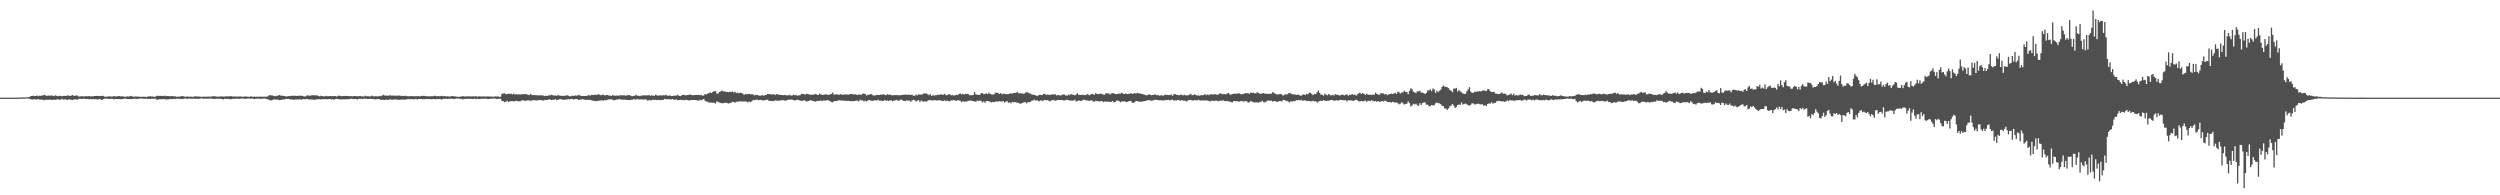 <svg xmlns="http://www.w3.org/2000/svg" width="1920" height="150"><path fill="#4f4f4f" d="M0 75h1v1H0zM1 75h1v1H1zM2 75h1v1H2zM3 75h1v1H3zM4 75h1v1H4zM5 75h1v1H5zM6 75h1v1H6zM7 75h1v1H7zM8 75h1v1H8zM9 75h1v1H9zM10 74.998h1v1H10zM11 74.998h1v1H11zM12 74.973h1v1H12zM13 74.95h1v1H13zM14 74.879h1v1H14zM15 74.918h1v1H15zM16 74.76h1v1H16zM17 74.854h1v1H17zM18 74.824h1v1H18zM19 74.851h1v1H19zM20 74.645h1v1H20zM21 74.7h1v1H21zM22 74.467h1v1.373H22zM23 73.895h1v2.298H23zM24 73.656h1v2.717H24zM25 73.508h1v2.893H25zM26 73.796h1v2.406H26zM27 73.721h1v2.705H27zM28 73.35h1v2.918H28zM29 73.874h1v2.273H29zM30 73.444h1v3.046H30zM31 73.638h1v2.877H31zM32 73.272h1v3.214H32zM33 73.119h1v3.756H33zM34 72.812h1v4.186H34zM35 73.689h1v2.772H35zM36 73.51h1v3.188H36zM37 73.35h1v3.23H37zM38 73.469h1v3.019H38zM39 73.327h1v3.351H39zM40 73.505h1v3.33H40zM41 73.844h1v2.58H41zM42 73.196h1v3.49H42zM43 73.574h1v2.79H43zM44 73.878h1v2.403H44zM45 73.565h1v2.955H45zM46 73.652h1v2.93H46zM47 73.949h1v1.996H47zM48 73.62h1v2.795H48zM49 73.638h1v2.763H49zM50 73.723h1v2.444H50zM51 73.391h1v3.481H51zM52 73.295h1v3.161H52zM53 73.604h1v2.66H53zM54 73.611h1v2.994H54zM55 72.933h1v3.983H55zM56 73.428h1v3.072H56zM57 73.608h1v2.641H57zM58 73.267h1v3.106H58zM59 73.448h1v3.163H59zM60 74.105h1v1.836H60zM61 74.153h1v1.671H61zM62 73.766h1v2.255H62zM63 74.048h1v1.95H63zM64 74.032h1v1.678H64zM65 73.872h1v2.115H65zM66 73.865h1v2.291H66zM67 73.986h1v1.957H67zM68 73.732h1v2.543H68zM69 74.039h1v1.991H69zM70 73.915h1v2.312H70zM71 74.048h1v2.067H71zM72 73.711h1v2.431H72zM73 73.677h1v2.552H73zM74 73.606h1v2.715H74zM75 73.753h1v2.547H75zM76 73.83h1v2.245H76zM77 73.563h1v2.905H77zM78 73.711h1v3.12H78zM79 73.597h1v2.449H79zM80 74.284h1v1.417H80zM81 74.258h1v1.463H81zM82 74.19h1v1.632H82zM83 74.027h1v1.886H83zM84 73.927h1v2.129H84zM85 74.183h1v1.653H85zM86 74.142h1v1.749H86zM87 73.764h1v2.593H87zM88 74.05h1v1.927H88zM89 74.073h1v1.95H89zM90 73.83h1v2.19H90zM91 73.796h1v2.337H91zM92 73.963h1v2.236H92zM93 73.97h1v2.22H93zM94 73.986h1v2.035H94zM95 74.268h1v1.469H95zM96 74.311h1v1.435H96zM97 73.961h1v2.042H97zM98 74.146h1v1.907H98zM99 74.059h1v1.978H99zM100 73.65h1v2.412H100zM101 74.03h1v2.016H101zM102 74.258h1v1.552H102zM103 74.199h1v1.568H103zM104 74.105h1v1.852H104zM105 74.256h1v1.712H105zM106 74.185h1v1.582H106zM107 74.32h1v1.332H107zM108 74.391h1v1.279H108zM109 74.288h1v1.467H109zM110 74.222h1v1.607H110zM111 74.357h1v1.467H111zM112 74.43h1v1.261H112zM113 74.135h1v1.856H113zM114 73.986h1v1.891H114zM115 73.933h1v2.188H115zM116 74.162h1v1.591H116zM117 74.084h1v1.827H117zM118 74.38h1v1.458H118zM119 74.1h1v1.696H119zM120 73.629h1v3.067H120zM121 73.512h1v2.921H121zM122 73.668h1v2.495H122zM123 73.613h1v2.607H123zM124 73.647h1v2.529H124zM125 73.762h1v2.376H125zM126 73.407h1v2.655H126zM127 73.888h1v2.625H127zM128 73.718h1v2.57H128zM129 73.796h1v2.435H129zM130 73.949h1v2.245H130zM131 73.824h1v2.129H131zM132 73.672h1v2.451H132zM133 73.997h1v1.875H133zM134 73.972h1v2.099H134zM135 74.256h1v1.469H135zM136 74.286h1v1.591H136zM137 74.13h1v1.641H137zM138 74.153h1v1.936H138zM139 73.833h1v2.021H139zM140 73.83h1v2.328H140zM141 74.123h1v1.543H141zM142 74.359h1v1.222H142zM143 74.094h1v1.893H143zM144 74.176h1v1.55H144zM145 74.277h1v1.44H145zM146 74.167h1v1.591H146zM147 74.3h1v1.595H147zM148 74.302h1v1.371H148zM149 74.025h1v1.778H149zM150 73.965h1v2.019H150zM151 74.087h1v1.71H151zM152 74.135h1v1.877H152zM153 74.155h1v1.522H153zM154 74.43h1v1.163H154zM155 74.313h1v1.254H155zM156 74.183h1v1.749H156zM157 74.32h1v1.328H157zM158 74.174h1v1.575H158zM159 74.261h1v1.55H159zM160 74.153h1v1.584H160zM161 74.254h1v1.424H161zM162 74.192h1v1.57H162zM163 73.824h1v2.016H163zM164 73.945h1v2.161H164zM165 74.023h1v1.843H165zM166 74.185h1v1.611H166zM167 74.194h1v1.607H167zM168 74.203h1v1.609H168zM169 74.018h1v1.838H169zM170 74.02h1v2.028H170zM171 74.165h1v2.211H171zM172 74.16h1v1.643H172zM173 73.997h1v1.998H173zM174 74.002h1v1.941H174zM175 74.039h1v1.891H175zM176 73.917h1v2.287H176zM177 73.817h1v2.358H177zM178 74.114h1v1.879H178zM179 74.025h1v1.822H179zM180 74.078h1v1.822H180zM181 74.199h1v1.559H181zM182 74.144h1v1.588H182zM183 74.114h1v1.808H183zM184 74.057h1v1.696H184zM185 74.165h1v1.54H185zM186 74.359h1v1.289H186zM187 74.142h1v1.611H187zM188 74.064h1v1.966H188zM189 74.203h1v1.588H189zM190 74.229h1v1.396H190zM191 74.387h1v1.341H191zM192 73.972h1v1.794H192zM193 74.149h1v1.469H193zM194 74.38h1v1.538H194zM195 74.158h1v1.859H195zM196 74.387h1v1.415H196zM197 74.185h1v1.577H197zM198 74.368h1v1.346H198zM199 74.206h1v1.607H199zM200 74.185h1v1.73H200zM201 74.357h1v1.403H201zM202 74.183h1v1.497H202zM203 74.242h1v1.398H203zM204 74.297h1v1.71H204zM205 74.014h1v2.222H205zM206 73.357h1v3.198H206zM207 72.993h1v4.159H207zM208 73.299h1v3.806H208zM209 73.325h1v3.399H209zM210 73.677h1v2.568H210zM211 73.961h1v2.506H211zM212 73.51h1v2.976H212zM213 73.485h1v3.001H213zM214 72.979h1v3.937H214zM215 73.418h1v3.353H215zM216 73.402h1v3.248H216zM217 73.622h1v2.657H217zM218 73.714h1v2.733H218zM219 74.025h1v1.886H219zM220 74.032h1v2.037H220zM221 73.716h1v2.284H221zM222 73.872h1v2.337H222zM223 73.51h1v2.987H223zM224 73.629h1v2.68H224zM225 73.494h1v3.225H225zM226 73.51h1v2.925H226zM227 73.647h1v2.721H227zM228 73.627h1v2.753H228zM229 73.528h1v2.905H229zM230 73.448h1v2.721H230zM231 73.499h1v3.152H231zM232 73.689h1v2.465H232zM233 74.036h1v2.097H233zM234 74.121h1v2.161H234zM235 73.402h1v2.58H235zM236 73.208h1v2.939H236zM237 73.544h1v2.889H237zM238 73.423h1v2.953H238zM239 73.169h1v3.262H239zM240 73.089h1v3.429H240zM241 73.19h1v3.539H241zM242 73.244h1v3.204H242zM243 73.089h1v3.133H243zM244 73.757h1v2.509H244zM245 73.961h1v2.243H245zM246 73.549h1v2.859H246zM247 73.794h1v2.344H247zM248 73.986h1v2.19H248zM249 73.997h1v2.01H249zM250 73.599h1v2.648H250zM251 73.917h1v2.268H251zM252 73.814h1v2.275H252zM253 73.725h1v2.298H253zM254 73.874h1v2.554H254zM255 73.757h1v2.36H255zM256 73.846h1v2.868H256zM257 73.73h1v2.362H257zM258 74.155h1v1.74H258zM259 73.707h1v2.383H259zM260 73.338h1v2.95H260zM261 73.753h1v2.605H261zM262 73.922h1v2.442H262zM263 73.709h1v2.591H263zM264 73.691h1v2.582H264zM265 73.647h1v2.589H265zM266 73.732h1v2.52H266zM267 73.789h1v2.374H267zM268 73.943h1v2.161H268zM269 73.739h1v2.094H269zM270 73.979h1v1.943H270zM271 73.906h1v2.225H271zM272 73.709h1v2.282H272zM273 73.936h1v2.071H273zM274 73.81h1v2.669H274zM275 73.922h1v1.957H275zM276 73.652h1v2.303H276zM277 73.995h1v1.836H277zM278 74.009h1v2.19H278zM279 74.112h1v1.632H279zM280 73.487h1v2.266H280zM281 74h1v1.881H281zM282 73.819h1v2.222H282zM283 74.041h1v1.881H283zM284 74.03h1v1.854H284zM285 73.418h1v2.591H285zM286 73.858h1v2.17H286zM287 74.1h1v2.138H287zM288 73.853h1v2.531H288zM289 73.984h1v2.085H289zM290 74.052h1v1.971H290zM291 73.624h1v2.6H291zM292 73.888h1v2.886H292zM293 73.354h1v3.294H293zM294 72.881h1v3.745H294zM295 73.352h1v3.5H295zM296 73.487h1v2.95H296zM297 73.412h1v3.413H297zM298 73.519h1v3.092H298zM299 73.071h1v3.22H299zM300 73.455h1v3.133H300zM301 73.389h1v3.186H301zM302 73.483h1v2.891H302zM303 73.489h1v2.916H303zM304 73.51h1v2.891H304zM305 73.35h1v3.227H305zM306 73.35h1v3.353H306zM307 73.599h1v2.902H307zM308 73.556h1v2.939H308zM309 73.755h1v2.687H309zM310 73.67h1v2.859H310zM311 73.531h1v2.962H311zM312 73.844h1v2.467H312zM313 73.913h1v2.087H313zM314 73.956h1v2.305H314zM315 73.78h1v2.298H315zM316 73.84h1v2.282H316zM317 73.915h1v2.403H317zM318 73.901h1v2.261H318zM319 73.943h1v1.948H319zM320 73.849h1v2.632H320zM321 73.796h1v2.154H321zM322 74.098h1v1.957H322zM323 73.604h1v2.44H323zM324 73.762h1v2.479H324zM325 73.519h1v2.66H325zM326 73.737h1v2.442H326zM327 73.929h1v2.058H327zM328 73.908h1v2.213H328zM329 73.94h1v2.156H329zM330 73.954h1v2.124H330zM331 73.876h1v2.431H331zM332 73.938h1v2.131H332zM333 73.588h1v2.467H333zM334 73.64h1v2.717H334zM335 73.993h1v1.968H335zM336 73.711h1v2.406H336zM337 73.947h1v2.028H337zM338 73.833h1v2.344H338zM339 73.558h1v2.909H339zM340 73.924h1v1.948H340zM341 73.73h1v2.22H341zM342 74.08h1v1.769H342zM343 73.956h1v2.087H343zM344 74.048h1v1.87H344zM345 74.183h1v1.6H345zM346 73.954h1v1.879H346zM347 73.801h1v2.026H347zM348 73.929h1v2.078H348zM349 74.048h1v1.813H349zM350 74.203h1v1.35H350zM351 74.279h1v1.522H351zM352 74.396h1v1.101H352zM353 74.183h1v1.884H353zM354 74.096h1v1.836H354zM355 73.808h1v2.57H355zM356 74.087h1v1.833H356zM357 74.089h1v1.939H357zM358 73.97h1v1.845H358zM359 74.027h1v1.946H359zM360 73.949h1v1.875H360zM361 74.071h1v1.804H361zM362 74.08h1v1.936H362zM363 73.89h1v2.115H363zM364 74.171h1v1.618H364zM365 73.7h1v2.479H365zM366 74.226h1v1.602H366zM367 74.094h1v1.95H367zM368 73.943h1v2.119H368zM369 74.183h1v1.632H369zM370 74.016h1v1.79H370zM371 74.151h1v1.655H371zM372 74.087h1v1.717H372zM373 74.128h1v1.579H373zM374 74.057h1v2.026H374zM375 74.107h1v1.948H375zM376 74.215h1v1.643H376zM377 74.153h1v1.547H377zM378 74.268h1v1.566H378zM379 74.233h1v1.362H379zM380 73.997h1v1.788H380zM381 74.144h1v1.934H381zM382 74.057h1v1.845H382zM383 74.405h1v1.431H383zM384 74.217h1v1.591H384zM385 72.109h1v5.427H385zM386 71.805h1v5.869H386zM387 71.638h1v6.828H387zM388 72.322h1v5.864H388zM389 72.34h1v5.04H389zM390 71.887h1v6.432H390zM391 72.176h1v5.672H391zM392 71.839h1v5.958H392zM393 72.567h1v4.99H393zM394 71.857h1v6.125H394zM395 72.592h1v5.008H395zM396 72.233h1v5.164H396zM397 72.668h1v5.01H397zM398 72.4h1v5.386H398zM399 72.521h1v5.363H399zM400 72.523h1v4.708H400zM401 72.224h1v4.818H401zM402 72.327h1v4.958H402zM403 72.221h1v5.168H403zM404 72.377h1v4.807H404zM405 72.8h1v4.328H405zM406 73.048h1v4.122H406zM407 72.21h1v5.161H407zM408 72.924h1v4.397H408zM409 73.071h1v3.717H409zM410 73.08h1v3.962H410zM411 72.99h1v4.022H411zM412 73.208h1v3.964H412zM413 73.146h1v3.845H413zM414 73.318h1v3.436H414zM415 73.052h1v3.866H415zM416 73.38h1v3.703H416zM417 73.377h1v3.809H417zM418 73.837h1v2.854H418zM419 73.503h1v3.264H419zM420 73.714h1v3.04H420zM421 73.164h1v3.078H421zM422 73.201h1v3.31H422zM423 72.775h1v4.086H423zM424 73.077h1v3.504H424zM425 73.439h1v3.287H425zM426 73.336h1v2.772H426zM427 73.613h1v3.296H427zM428 72.99h1v3.687H428zM429 73.368h1v2.893H429zM430 73.547h1v2.602H430zM431 73.597h1v2.802H431zM432 73.599h1v3.06H432zM433 73.675h1v2.923H433zM434 73.37h1v2.998H434zM435 73.155h1v3.273H435zM436 73.466h1v2.618H436zM437 73.975h1v2.355H437zM438 73.881h1v2.142H438zM439 73.402h1v2.593H439zM440 73.707h1v2.751H440zM441 73.336h1v2.751H441zM442 73.483h1v2.687H442zM443 73.304h1v2.749H443zM444 72.812h1v4.049H444zM445 73.373h1v3.111H445zM446 73.695h1v2.641H446zM447 73.652h1v2.458H447zM448 73.723h1v2.68H448zM449 73.611h1v3.072H449zM450 73.705h1v2.927H450zM451 73.21h1v3.458H451zM452 73.187h1v3.518H452zM453 73.384h1v3.317H453zM454 72.725h1v4.404H454zM455 73.034h1v4.305H455zM456 72.823h1v4.82H456zM457 72.805h1v4.731H457zM458 72.858h1v4.937H458zM459 72.352h1v4.937H459zM460 72.697h1v4.617H460zM461 73.187h1v3.973H461zM462 72.789h1v4.205H462zM463 72.778h1v4.619H463zM464 73.336h1v3.328H464zM465 73.032h1v4.088H465zM466 72.899h1v3.715H466zM467 73.325h1v2.996H467zM468 73.414h1v2.962H468zM469 73.684h1v2.47H469zM470 73.041h1v3.616H470zM471 73.416h1v3.694H471zM472 73.494h1v3.28H472zM473 73.396h1v3.046H473zM474 73.485h1v3.067H474zM475 73.416h1v2.547H475zM476 73.096h1v3.31H476zM477 73.199h1v3.264H477zM478 73.201h1v3.408H478zM479 73.187h1v3.28H479zM480 73.574h1v3.065H480zM481 73.171h1v3.539H481zM482 73.105h1v3.758H482zM483 73.084h1v3.829H483zM484 73.515h1v3.156H484zM485 73.86h1v2.836H485zM486 73.622h1v2.634H486zM487 73.533h1v2.767H487zM488 72.8h1v3.729H488zM489 73.505h1v2.426H489zM490 73.473h1v2.939H490zM491 73.812h1v2.65H491zM492 73.444h1v2.806H492zM493 73.315h1v3.202H493zM494 73.148h1v3.355H494zM495 73.329h1v2.914H495zM496 73.215h1v3.262H496zM497 73.238h1v4.143H497zM498 72.986h1v3.783H498zM499 73.631h1v3.587H499zM500 73.196h1v3.703H500zM501 73.354h1v3.225H501zM502 73.682h1v3.072H502zM503 72.826h1v3.845H503zM504 73.201h1v3.761H504zM505 73.519h1v3.184H505zM506 73.244h1v3.486H506zM507 73.24h1v3.781H507zM508 73.393h1v3.25H508zM509 73.135h1v3.55H509zM510 73.288h1v2.65H510zM511 72.707h1v3.488H511zM512 73.505h1v2.84H512zM513 73.528h1v2.552H513zM514 73.199h1v3.181H514zM515 73.764h1v2.628H515zM516 73.73h1v2.271H516zM517 73.526h1v3.069H517zM518 73.386h1v3.271H518zM519 73.384h1v2.893H519zM520 72.814h1v4.189H520zM521 73.565h1v3.246H521zM522 73.851h1v2.756H522zM523 73.26h1v3.598H523zM524 72.865h1v3.889H524zM525 72.835h1v4.218H525zM526 73.315h1v3.342H526zM527 73h1v3.786H527zM528 73.025h1v3.937H528zM529 72.659h1v4.619H529zM530 72.652h1v4.147H530zM531 73.002h1v3.859H531zM532 73.164h1v3.566H532zM533 72.938h1v3.841H533zM534 72.89h1v3.896H534zM535 72.977h1v4.214H535zM536 72.8h1v4.548H536zM537 73.119h1v3.557H537zM538 72.865h1v4.31H538zM539 73.503h1v3.053H539zM540 73.35h1v2.676H540zM541 72.26h1v5.143H541zM542 72.542h1v5.496H542zM543 71.91h1v6.228H543zM544 71.576h1v7.295H544zM545 70.857h1v7.842H545zM546 71.455h1v7.414H546zM547 70.617h1v8.304H547zM548 69.962h1v8.986H548zM549 70.04h1v9.547H549zM550 71.809h1v6.125H550zM551 71.938h1v6.294H551zM552 70.53h1v8.228H552zM553 70.264h1v8.803H553zM554 69.486h1v9.84H554zM555 70.26h1v9.059H555zM556 70.074h1v8.851H556zM557 70.576h1v8.347H557zM558 70.546h1v8.597H558zM559 70.811h1v8.759H559zM560 70.468h1v8.698H560zM561 70.69h1v8.254H561zM562 70.189h1v8H562zM563 70.979h1v7.34H563zM564 70.383h1v8.444H564zM565 71.484h1v6.64H565zM566 71.157h1v6.958H566zM567 71.706h1v6.294H567zM568 71.001h1v6.741H568zM569 71.489h1v6.514H569zM570 71.864h1v6.114H570zM571 72.933h1v4.997H571zM572 72.041h1v5.837H572zM573 72.418h1v5.711H573zM574 72.226h1v6.425H574zM575 72.015h1v5.96H575zM576 72.51h1v5.965H576zM577 72.347h1v5.39H577zM578 72.558h1v4.157H578zM579 73.286h1v3.713H579zM580 72.849h1v3.804H580zM581 72.922h1v3.591H581zM582 73.29h1v3.678H582zM583 73.46h1v3.264H583zM584 73.423h1v3.294H584zM585 73.038h1v4.127H585zM586 73.54h1v3.55H586zM587 73.016h1v3.98H587zM588 72.903h1v3.793H588zM589 72.212h1v4.312H589zM590 72.208h1v5.2H590zM591 72.345h1v5.225H591zM592 72.507h1v4.914H592zM593 72.464h1v5.306H593zM594 72.459h1v5.015H594zM595 72.839h1v4.205H595zM596 72.258h1v5.054H596zM597 72.572h1v4.614H597zM598 72.869h1v4.578H598zM599 72.796h1v4.246H599zM600 72.954h1v4.07H600zM601 73.153h1v3.742H601zM602 72.876h1v4.353H602zM603 73.171h1v4.186H603zM604 73.244h1v3.621H604zM605 73.16h1v3.349H605zM606 72.812h1v3.765H606zM607 73.46h1v2.909H607zM608 73.288h1v3.307H608zM609 72.709h1v4.184H609zM610 73.128h1v4.056H610zM611 73.02h1v3.845H611zM612 73.645h1v2.891H612zM613 73.187h1v3.79H613zM614 73.1h1v4.09H614zM615 72.256h1v5.191H615zM616 71.958h1v5.532H616zM617 72.416h1v4.45H617zM618 72.578h1v4.763H618zM619 71.99h1v6.141H619zM620 72.281h1v5.262H620zM621 72.375h1v5.072H621zM622 72.887h1v3.96H622zM623 72.574h1v4.726H623zM624 72.819h1v4.809H624zM625 72.43h1v5.381H625zM626 72.093h1v5.974H626zM627 72.647h1v4.839H627zM628 72.974h1v4.52H628zM629 71.908h1v5.569H629zM630 72.485h1v4.685H630zM631 72.89h1v4.763H631zM632 72.826h1v4.285H632zM633 72.583h1v4.646H633zM634 72.416h1v4.765H634zM635 72.835h1v4.024H635zM636 72.798h1v4.381H636zM637 72.425h1v5.235H637zM638 72.121h1v6.322H638zM639 71.098h1v7.485H639zM640 72.643h1v5.09H640zM641 72.606h1v4.976H641zM642 72.382h1v5.113H642zM643 72.544h1v4.779H643zM644 72.807h1v4.175H644zM645 72.288h1v4.859H645zM646 72.578h1v4.61H646zM647 72.798h1v4.482H647zM648 72.491h1v4.868H648zM649 72.535h1v4.905H649zM650 72.503h1v5.001H650zM651 72.659h1v4.672H651zM652 72.395h1v5.2H652zM653 72.215h1v5.505H653zM654 72.125h1v5.518H654zM655 72.631h1v5.054H655zM656 72.329h1v5.235H656zM657 72.546h1v4.692H657zM658 73.016h1v4.292H658zM659 72.549h1v5.358H659zM660 72.711h1v3.905H660zM661 72.83h1v4.253H661zM662 72.114h1v4.946H662zM663 71.709h1v6.217H663zM664 72.176h1v5.07H664zM665 73.334h1v4.566H665zM666 72.8h1v4.445H666zM667 72.64h1v4.163H667zM668 72.324h1v4.852H668zM669 72.363h1v5.017H669zM670 73.29h1v4.25H670zM671 73.293h1v3.683H671zM672 73.27h1v3.802H672zM673 72.741h1v4.52H673zM674 73.009h1v3.591H674zM675 72.984h1v4.308H675zM676 72.585h1v4.66H676zM677 72.736h1v4.761H677zM678 72.382h1v5.134H678zM679 72.784h1v4.088H679zM680 73.098h1v4.372H680zM681 72.35h1v4.761H681zM682 72.784h1v4.77H682zM683 72.446h1v4.658H683zM684 73.13h1v3.944H684zM685 73.148h1v4.685H685zM686 73.073h1v4.205H686zM687 72.993h1v4.159H687zM688 73.087h1v3.577H688zM689 73.087h1v4.223H689zM690 73.151h1v4.152H690zM691 73.103h1v3.513H691zM692 73.016h1v3.5H692zM693 72.8h1v4.479H693zM694 72.775h1v4.825H694zM695 72.615h1v4.811H695zM696 72.881h1v4.234H696zM697 72.7h1v4.674H697zM698 72.681h1v4.578H698zM699 72.938h1v5.296H699zM700 72.663h1v4.424H700zM701 73.583h1v3.069H701zM702 73.51h1v3.507H702zM703 72.663h1v5.292H703zM704 73.215h1v4.154H704zM705 72.441h1v4.447H705zM706 72.652h1v5.697H706zM707 72.597h1v4.61H707zM708 72.475h1v5.283H708zM709 71.654h1v6.477H709zM710 71.825h1v5.972H710zM711 71.766h1v6.326H711zM712 72.4h1v5.01H712zM713 73.075h1v3.758H713zM714 72.338h1v4.52H714zM715 73.739h1v3.305H715zM716 72.844h1v4.459H716zM717 73.586h1v3.278H717zM718 73.082h1v3.928H718zM719 73.1h1v4.095H719zM720 72.691h1v4.28H720zM721 72.908h1v4.122H721zM722 72.384h1v4.662H722zM723 72.718h1v4.898H723zM724 72.766h1v4.676H724zM725 72.043h1v4.978H725zM726 73.112h1v4.484H726zM727 73.112h1v4.106H727zM728 72.388h1v5.306H728zM729 72.473h1v5.28H729zM730 73.288h1v3.745H730zM731 72.892h1v4.294H731zM732 73.46h1v3.289H732zM733 73.098h1v4.097H733zM734 72.764h1v4.713H734zM735 73.077h1v3.87H735zM736 72.203h1v4.958H736zM737 71.805h1v5.56H737zM738 72.446h1v6.107H738zM739 71.974h1v5.708H739zM740 72.633h1v5.518H740zM741 71.956h1v6.011H741zM742 72.173h1v5.807H742zM743 72.068h1v5.36H743zM744 73.128h1v4.184H744zM745 73.043h1v4.131H745zM746 73.217h1v4.317H746zM747 72.892h1v4.717H747zM748 70.775h1v7.21H748zM749 72.441h1v5.672H749zM750 72.819h1v4.445H750zM751 72.803h1v4.729H751zM752 72.814h1v4.472H752zM753 71.619h1v5.786H753zM754 71.489h1v7.253H754zM755 72.354h1v5.596H755zM756 72.109h1v6.839H756zM757 71.684h1v5.869H757zM758 72.315h1v5.257H758zM759 71.185h1v6.656H759zM760 72.086h1v6.164H760zM761 72.521h1v6.159H761zM762 72.617h1v5.621H762zM763 72.382h1v6.054H763zM764 71.136h1v6.935H764zM765 71.196h1v6.656H765zM766 71.322h1v6.796H766zM767 72.217h1v5.489H767zM768 71.452h1v6.404H768zM769 72.427h1v5.679H769zM770 71.919h1v5.642H770zM771 72.02h1v6.732H771zM772 72.338h1v5.793H772zM773 72.274h1v5.354H773zM774 72.29h1v6.711H774zM775 71.83h1v6.695H775zM776 71.681h1v7.688H776zM777 71.873h1v6.329H777zM778 71.324h1v7.235H778zM779 71.372h1v6.956H779zM780 71.175h1v7.567H780zM781 70.713h1v8.068H781zM782 71.77h1v7.288H782zM783 71.537h1v8.249H783zM784 71.716h1v7.654H784zM785 71.894h1v7.102H785zM786 72.022h1v6.51H786zM787 71.088h1v7.338H787zM788 70.935h1v8.487H788zM789 70.995h1v7.409H789zM790 71.686h1v6.851H790zM791 71.896h1v6.23H791zM792 72.62h1v4.681H792zM793 72.778h1v4.326H793zM794 72.892h1v3.651H794zM795 73.311h1v4.042H795zM796 73.631h1v3.159H796zM797 73.29h1v4.488H797zM798 72.798h1v4.827H798zM799 72.887h1v3.978H799zM800 73.059h1v4.63H800zM801 72.166h1v4.921H801zM802 72.047h1v4.674H802zM803 72.892h1v4.154H803zM804 72.544h1v4.331H804zM805 72.759h1v4.601H805zM806 72.995h1v4.955H806zM807 72.521h1v4.601H807zM808 72.519h1v4.417H808zM809 72.562h1v4.333H809zM810 72.471h1v4.919H810zM811 73.331h1v3.786H811zM812 72.949h1v3.724H812zM813 73.089h1v3.761H813zM814 73.368h1v3.413H814zM815 73.05h1v3.685H815zM816 72.459h1v4.706H816zM817 72.663h1v4.543H817zM818 73.325h1v3.532H818zM819 73.45h1v3.184H819zM820 72.672h1v4.278H820zM821 73.128h1v3.967H821zM822 72.233h1v5.063H822zM823 72.601h1v4.69H823zM824 72.908h1v4.342H824zM825 73.192h1v3.397H825zM826 72.482h1v5.528H826zM827 71.684h1v5.933H827zM828 72.821h1v4.179H828zM829 72.963h1v4.665H829zM830 73.022h1v4.454H830zM831 72.64h1v4.356H831zM832 73.043h1v3.502H832zM833 73.055h1v3.845H833zM834 72.567h1v4.573H834zM835 72.366h1v4.816H835zM836 73.233h1v4.337H836zM837 72.588h1v4.523H837zM838 72.16h1v4.916H838zM839 72.313h1v5.55H839zM840 72.924h1v5.26H840zM841 71.439h1v5.898H841zM842 72.217h1v5.528H842zM843 72.269h1v5.434H843zM844 72.086h1v5.914H844zM845 71.814h1v5.789H845zM846 72.368h1v5.358H846zM847 72.686h1v5.731H847zM848 72.615h1v5.207H848zM849 71.459h1v6.729H849zM850 71.837h1v6.166H850zM851 71.693h1v6.416H851zM852 72.608h1v5.61H852zM853 71.782h1v6.441H853zM854 71.516h1v6.054H854zM855 71.782h1v6.878H855zM856 72.121h1v6.217H856zM857 72.343h1v4.898H857zM858 71.933h1v5.379H858zM859 71.94h1v5.729H859zM860 71.887h1v6.77H860zM861 71.189h1v6.619H861zM862 71.919h1v6.132H862zM863 72.208h1v5.532H863zM864 71.796h1v6.4H864zM865 72.274h1v6.038H865zM866 71.963h1v5.944H866zM867 72.118h1v5.457H867zM868 71.42h1v6.091H868zM869 72.066h1v6.807H869zM870 71.766h1v7.356H870zM871 71.51h1v6.775H871zM872 71.901h1v5.633H872zM873 71.201h1v6.512H873zM874 71.741h1v6.276H874zM875 71.667h1v6.425H875zM876 72.077h1v6.056H876zM877 72.267h1v5.738H877zM878 72.597h1v5.106H878zM879 72.933h1v4.637H879zM880 73.244h1v4.088H880zM881 72.965h1v3.882H881zM882 72.313h1v4.633H882zM883 72.915h1v4.228H883zM884 73.109h1v4.246H884zM885 72.885h1v4.331H885zM886 72.638h1v4.06H886zM887 72.53h1v4.04H887zM888 73.212h1v3.605H888zM889 73.02h1v3.852H889zM890 73.489h1v3.575H890zM891 73.162h1v3.751H891zM892 73.315h1v3.957H892zM893 73.499h1v3.491H893zM894 72.849h1v4.239H894zM895 72.759h1v3.973H895zM896 72.901h1v3.886H896zM897 73.025h1v3.621H897zM898 73.011h1v4.175H898zM899 72.567h1v4.25H899zM900 73.505h1v2.982H900zM901 72.471h1v4.825H901zM902 72.231h1v4.802H902zM903 72.881h1v4.308H903zM904 72.887h1v3.806H904zM905 73.21h1v3.687H905zM906 72.858h1v4.514H906zM907 72.624h1v4.266H907zM908 73.311h1v3.962H908zM909 72.702h1v4.601H909zM910 73.174h1v4.221H910zM911 73.375h1v4.637H911zM912 73.041h1v3.953H912zM913 72.691h1v4.131H913zM914 72.095h1v4.623H914zM915 73.121h1v3.983H915zM916 72.942h1v4.262H916zM917 72.421h1v4.45H917zM918 72.986h1v3.976H918zM919 73.437h1v3.722H919zM920 73.201h1v3.408H920zM921 73.576h1v3.594H921zM922 72.984h1v4.312H922zM923 73.146h1v3.868H923zM924 73.084h1v4.175H924zM925 72.185h1v4.912H925zM926 73.112h1v4.038H926zM927 72.507h1v4.676H927zM928 73.105h1v4.514H928zM929 72.457h1v5.445H929zM930 72.414h1v4.781H930zM931 72.617h1v4.875H931zM932 72.418h1v5.024H932zM933 72.416h1v4.91H933zM934 72.7h1v4.598H934zM935 72.739h1v5.077H935zM936 71.96h1v5.475H936zM937 71.564h1v5.679H937zM938 72.345h1v5.129H938zM939 72.235h1v4.704H939zM940 72.301h1v5.338H940zM941 72.416h1v5.372H941zM942 71.931h1v5.486H942zM943 71.379h1v6.509H943zM944 72.549h1v5.441H944zM945 72.661h1v5.782H945zM946 72.244h1v6.42H946zM947 72.036h1v5.548H947zM948 71.992h1v5.752H948zM949 71.986h1v5.743H949zM950 71.933h1v5.878H950zM951 71.519h1v6.615H951zM952 72.132h1v5.637H952zM953 72.503h1v5.07H953zM954 72.203h1v5.621H954zM955 71.999h1v6.015H955zM956 71.498h1v6.054H956zM957 71.69h1v6.157H957zM958 71.418h1v7.313H958zM959 72.265h1v6.313H959zM960 71.093h1v6.592H960zM961 71.425h1v6.523H961zM962 71.107h1v7.409H962zM963 71.663h1v7.011H963zM964 71.672h1v6.896H964zM965 70.876h1v7.732H965zM966 71.423h1v7.391H966zM967 72.029h1v6.482H967zM968 71.94h1v6.155H968zM969 71.738h1v5.679H969zM970 71.402h1v7.084H970zM971 71.974h1v6.69H971zM972 71.974h1v6.043H972zM973 72.146h1v5.104H973zM974 71.995h1v5.301H974zM975 72.157h1v5.116H975zM976 71.901h1v5.397H976zM977 70.681h1v7.336H977zM978 71.521h1v6.07H978zM979 71.951h1v5.756H979zM980 72.535h1v5.672H980zM981 72.45h1v5.805H981zM982 72.329h1v5.221H982zM983 72.091h1v5.509H983zM984 72.594h1v5.349H984zM985 73.444h1v3.314H985zM986 72.713h1v4.049H986zM987 72.418h1v5.07H987zM988 72.478h1v4.971H988zM989 71.725h1v6.352H989zM990 71.304h1v7.347H990zM991 71.855h1v5.805H991zM992 72.418h1v5.605H992zM993 72.507h1v5.04H993zM994 72.478h1v5.354H994zM995 72.94h1v4.031H995zM996 72.693h1v4.383H996zM997 72.759h1v3.967H997zM998 73.441h1v3.699H998zM999 73.471h1v3.211H999zM1000 72.615h1v4.809H1000zM1001 72.535h1v4.626H1001zM1002 73.018h1v3.978H1002zM1003 72.025h1v5.637H1003zM1004 72.414h1v5.015H1004zM1005 71.226h1v6.352H1005zM1006 71.299h1v6.535H1006zM1007 72.306h1v5.477H1007zM1008 73.038h1v4.31H1008zM1009 72.102h1v5.809H1009zM1010 72.334h1v5.264H1010zM1011 70.91h1v7.954H1011zM1012 69.598h1v8.462H1012zM1013 71.26h1v6.379H1013zM1014 72.716h1v4.658H1014zM1015 72.807h1v4.775H1015zM1016 73.414h1v3.385H1016zM1017 71.972h1v5.434H1017zM1018 72.629h1v4.882H1018zM1019 73.238h1v4.2H1019zM1020 72.068h1v5.225H1020zM1021 73.052h1v3.93H1021zM1022 73.29h1v3.481H1022zM1023 72.867h1v3.912H1023zM1024 73.313h1v4.209H1024zM1025 72.366h1v4.779H1025zM1026 72.796h1v4.125H1026zM1027 72.713h1v4.715H1027zM1028 73.359h1v3.534H1028zM1029 73.174h1v3.566H1029zM1030 72.729h1v3.987H1030zM1031 72.812h1v4.244H1031zM1032 73.279h1v3.722H1032zM1033 72.784h1v4.182H1033zM1034 72.455h1v5.53H1034zM1035 73.524h1v3.371H1035zM1036 72.782h1v4.406H1036zM1037 72.919h1v4.131H1037zM1038 72.169h1v5.106H1038zM1039 72.915h1v4.688H1039zM1040 72.544h1v4.445H1040zM1041 73.457h1v3.088H1041zM1042 72.382h1v4.717H1042zM1043 71.67h1v6.173H1043zM1044 71.191h1v6.658H1044zM1045 72.208h1v5.358H1045zM1046 71.5h1v6.249H1046zM1047 71.935h1v5.848H1047zM1048 72.931h1v4.23H1048zM1049 71.928h1v6.207H1049zM1050 72.537h1v4.919H1050zM1051 72.851h1v4.491H1051zM1052 72.688h1v4.907H1052zM1053 72.997h1v3.919H1053zM1054 72.61h1v4.91H1054zM1055 72.766h1v5.148H1055zM1056 71.157h1v6.379H1056zM1057 72.132h1v6.141H1057zM1058 72.684h1v4.884H1058zM1059 72.757h1v5.502H1059zM1060 71.576h1v6.439H1060zM1061 71.716h1v5.825H1061zM1062 71.752h1v6.155H1062zM1063 72.475h1v4.834H1063zM1064 72.176h1v5.365H1064zM1065 73.064h1v5.306H1065zM1066 72.521h1v5.873H1066zM1067 72.235h1v6.182H1067zM1068 71.876h1v6.944H1068zM1069 72.228h1v5.956H1069zM1070 71.743h1v6.775H1070zM1071 71.26h1v7.601H1071zM1072 72.153h1v6.423H1072zM1073 70.413h1v8.791H1073zM1074 70.839h1v9.309H1074zM1075 71.862h1v7.707H1075zM1076 71.038h1v7.469H1076zM1077 70.928h1v8.43H1077zM1078 69.63h1v10.684H1078zM1079 70.544h1v9.352H1079zM1080 70.708h1v8.844H1080zM1081 72.356h1v5.505H1081zM1082 69.898h1v9.373H1082zM1083 67.85h1v13.98H1083zM1084 68.548h1v12.502H1084zM1085 70.377h1v9.323H1085zM1086 70.905h1v9.3H1086zM1087 71.548h1v8.054H1087zM1088 70.038h1v10.984H1088zM1089 70.205h1v11.005H1089zM1090 69.736h1v9.51H1090zM1091 71.008h1v9.59H1091zM1092 71.127h1v7.968H1092zM1093 71.576h1v7.029H1093zM1094 72.251h1v6.374H1094zM1095 71.338h1v9.103H1095zM1096 69.5h1v10.849H1096zM1097 69.408h1v12.229H1097zM1098 68.616h1v12.9H1098zM1099 70.024h1v10.62H1099zM1100 67.962h1v12.992H1100zM1101 68.676h1v12.211H1101zM1102 71.349h1v8.018H1102zM1103 69.628h1v9.142H1103zM1104 70.795h1v8.437H1104zM1105 69.603h1v9.783H1105zM1106 68.935h1v11.087H1106zM1107 66.783h1v14.509H1107zM1108 65.744h1v15.745H1108zM1109 66.495h1v16.789H1109zM1110 66.694h1v16.583H1110zM1111 67.019h1v17.416H1111zM1112 67.648h1v15.631H1112zM1113 69.212h1v12.506H1113zM1114 69.612h1v11.453H1114zM1115 70.784h1v9.055H1115zM1116 68.067h1v13.085H1116zM1117 68.088h1v14.839H1117zM1118 67.474h1v14.651H1118zM1119 70.313h1v10.327H1119zM1120 69.111h1v11.149H1120zM1121 70.205h1v10.249H1121zM1122 70.896h1v7.828H1122zM1123 71.786h1v8.528H1123zM1124 72.155h1v7.713H1124zM1125 72.082h1v7.324H1125zM1126 70.191h1v9.961H1126zM1127 68.713h1v12.028H1127zM1128 66.969h1v14.163H1128zM1129 70.258h1v10.231H1129zM1130 71.288h1v8.139H1130zM1131 71.267h1v8.151H1131zM1132 70.386h1v9.805H1132zM1133 70.594h1v9.549H1133zM1134 70.074h1v9.712H1134zM1135 70.294h1v9.32H1135zM1136 69.96h1v10.046H1136zM1137 70.171h1v10.112H1137zM1138 69.585h1v10.455H1138zM1139 69.383h1v11.861H1139zM1140 69.653h1v11.14H1140zM1141 69.955h1v11.435H1141zM1142 68.6h1v11.263H1142zM1143 68.502h1v10.883H1143zM1144 70.01h1v9.657H1144zM1145 70.699h1v7.734H1145zM1146 70.706h1v8.965H1146zM1147 70.459h1v8.65H1147zM1148 71.88h1v7.082H1148zM1149 72.011h1v5.807H1149zM1150 72.283h1v5.182H1150zM1151 72.107h1v5.409H1151zM1152 71.768h1v5.926H1152zM1153 70.94h1v6.997H1153zM1154 72.006h1v5.8H1154zM1155 71.873h1v6.381H1155zM1156 72.105h1v5.843H1156zM1157 73.393h1v3.763H1157zM1158 72.842h1v4.843H1158zM1159 72.59h1v4.282H1159zM1160 71.798h1v5.413H1160zM1161 73.123h1v3.976H1161zM1162 71.979h1v5.306H1162zM1163 73.441h1v4.054H1163zM1164 72.89h1v3.891H1164zM1165 73.32h1v3.786H1165zM1166 73.174h1v3.646H1166zM1167 72.505h1v4.381H1167zM1168 72.94h1v4.408H1168zM1169 72.725h1v4.438H1169zM1170 73.849h1v2.721H1170zM1171 73.62h1v2.989H1171zM1172 73.668h1v3.619H1172zM1173 72.865h1v3.589H1173zM1174 72.585h1v3.957H1174zM1175 73.631h1v2.838H1175zM1176 73.588h1v3.472H1176zM1177 73.45h1v3.037H1177zM1178 73.073h1v4.067H1178zM1179 73.071h1v3.463H1179zM1180 73.244h1v3.145H1180zM1181 73.288h1v3.447H1181zM1182 72.274h1v4.623H1182zM1183 73.174h1v3.763H1183zM1184 73.176h1v3.884H1184zM1185 72.643h1v4.129H1185zM1186 73.027h1v4.028H1186zM1187 73.187h1v3.195H1187zM1188 73.183h1v3.658H1188zM1189 73.297h1v3.836H1189zM1190 73.512h1v3.168H1190zM1191 73.684h1v2.527H1191zM1192 73.055h1v3.584H1192zM1193 73.613h1v3.175H1193zM1194 73.496h1v2.717H1194zM1195 73.828h1v2.68H1195zM1196 73.917h1v2.392H1196zM1197 73.753h1v2.591H1197zM1198 73.249h1v2.969H1198zM1199 73.455h1v2.987H1199zM1200 73.796h1v2.257H1200zM1201 74.055h1v1.978H1201zM1202 74.103h1v1.703H1202zM1203 74.236h1v1.421H1203zM1204 74.199h1v1.485H1204zM1205 73.693h1v2.268H1205zM1206 74.094h1v1.531H1206zM1207 73.938h1v2.2H1207zM1208 73.709h1v2.479H1208zM1209 73.64h1v2.309H1209zM1210 72.883h1v4.706H1210zM1211 72.409h1v6.356H1211zM1212 72.507h1v5.608H1212zM1213 72.576h1v4.896H1213zM1214 73.071h1v5.159H1214zM1215 72.947h1v4.875H1215zM1216 73.176h1v4.097H1216zM1217 72.665h1v4.665H1217zM1218 73.059h1v4.461H1218zM1219 72.487h1v4.722H1219zM1220 72.773h1v4.848H1220zM1221 72.224h1v5.745H1221zM1222 72.418h1v5.081H1222zM1223 71.894h1v6.574H1223zM1224 71.825h1v6.846H1224zM1225 72.093h1v5.908H1225zM1226 72.505h1v5.154H1226zM1227 72.093h1v5.296H1227zM1228 72.018h1v5.734H1228zM1229 72.292h1v5.317H1229zM1230 72.409h1v5.031H1230zM1231 71.814h1v5.898H1231zM1232 72.274h1v5.656H1232zM1233 72.4h1v5.539H1233zM1234 72.647h1v4.669H1234zM1235 72.187h1v6.077H1235zM1236 72.07h1v6.283H1236zM1237 71.942h1v7.297H1237zM1238 71.901h1v7.233H1238zM1239 71.214h1v7.054H1239zM1240 71.205h1v7.638H1240zM1241 72.153h1v6.537H1241zM1242 71.42h1v6.599H1242zM1243 72.505h1v5.438H1243zM1244 72.48h1v5.459H1244zM1245 72.549h1v5.736H1245zM1246 72.478h1v5.855H1246zM1247 72.604h1v5.333H1247zM1248 72.709h1v5.191H1248zM1249 72.585h1v4.935H1249zM1250 72.402h1v4.644H1250zM1251 73.068h1v3.935H1251zM1252 72.565h1v4.91H1252zM1253 72.691h1v4.145H1253zM1254 72.219h1v5.379H1254zM1255 72.533h1v4.807H1255zM1256 72.828h1v4.502H1256zM1257 72.107h1v5.933H1257zM1258 71.908h1v7.336H1258zM1259 71.13h1v8.066H1259zM1260 70.441h1v7.951H1260zM1261 71.269h1v6.777H1261zM1262 71.127h1v7.079H1262zM1263 70.821h1v7.457H1263zM1264 72.521h1v6.239H1264zM1265 72.343h1v5.896H1265zM1266 71.823h1v6.839H1266zM1267 72.068h1v6.629H1267zM1268 72.247h1v5.983H1268zM1269 72.757h1v5.74H1269zM1270 72.913h1v4.971H1270zM1271 72.874h1v5.326H1271zM1272 73.055h1v3.957H1272zM1273 72.572h1v5.015H1273zM1274 72.414h1v4.912H1274zM1275 72.526h1v4.939H1275zM1276 72.892h1v4.518H1276zM1277 71.761h1v6.745H1277zM1278 71.391h1v6.905H1278zM1279 70.015h1v8.901H1279zM1280 70.997h1v7.377H1280zM1281 71.967h1v5.789H1281zM1282 71.752h1v5.729H1282zM1283 72.1h1v5.933H1283zM1284 71.844h1v6.281H1284zM1285 71.471h1v7.496H1285zM1286 70.995h1v8.128H1286zM1287 71.944h1v6.008H1287zM1288 70.96h1v7.34H1288zM1289 72.231h1v6.457H1289zM1290 71.761h1v7.436H1290zM1291 71.37h1v7.624H1291zM1292 71.169h1v7.382H1292zM1293 71.944h1v6.548H1293zM1294 71.425h1v7.233H1294zM1295 71.377h1v6.892H1295zM1296 71.361h1v7.35H1296zM1297 71.432h1v7.819H1297zM1298 72.045h1v5.642H1298zM1299 71.809h1v6.83H1299zM1300 71.498h1v8.496H1300zM1301 71.619h1v8.13H1301zM1302 71.086h1v9.281H1302zM1303 70.338h1v8.913H1303zM1304 70.168h1v8.666H1304zM1305 70.395h1v8.647H1305zM1306 67.419h1v12.206H1306zM1307 68.248h1v11.089H1307zM1308 71.223h1v7.963H1308zM1309 71.448h1v7.423H1309zM1310 70.308h1v8.762H1310zM1311 70.839h1v8.082H1311zM1312 69.166h1v9.86H1312zM1313 70.921h1v7.617H1313zM1314 71.191h1v8.927H1314zM1315 71.109h1v9.167H1315zM1316 70.612h1v9.357H1316zM1317 69.923h1v8.542H1317zM1318 69.264h1v9.821H1318zM1319 71.358h1v7.574H1319zM1320 71.613h1v7.75H1320zM1321 67.657h1v13.019H1321zM1322 71.091h1v7.723H1322zM1323 71.235h1v7.906H1323zM1324 70.136h1v10.604H1324zM1325 69.294h1v10.149H1325zM1326 69.784h1v10.682H1326zM1327 69.592h1v11H1327zM1328 69.37h1v10.211H1328zM1329 70.798h1v10.334H1329zM1330 69.287h1v11.751H1330zM1331 68.882h1v12.921H1331zM1332 68.958h1v12.138H1332zM1333 69.376h1v12.637H1333zM1334 69.548h1v12.831H1334zM1335 69.365h1v12.236H1335zM1336 69.901h1v11.041H1336zM1337 69.752h1v10.755H1337zM1338 70.516h1v9.554H1338zM1339 69.09h1v12.683H1339zM1340 68.406h1v13.145H1340zM1341 69.935h1v10.746H1341zM1342 67.149h1v16.869H1342zM1343 65.897h1v17.514H1343zM1344 68.184h1v13.566H1344zM1345 67.925h1v14.324H1345zM1346 68.802h1v12.504H1346zM1347 68.655h1v13.813H1347zM1348 68.55h1v15.184H1348zM1349 66.042h1v18.615H1349zM1350 66.66h1v18.645H1350zM1351 65.03h1v19.302H1351zM1352 68.005h1v15.711H1352zM1353 67.225h1v16.466H1353zM1354 68.024h1v15.706H1354zM1355 64.81h1v16.85H1355zM1356 68.511h1v13.026H1356zM1357 67.092h1v17.565H1357zM1358 66.229h1v19.027H1358zM1359 65.588h1v19.004H1359zM1360 67.326h1v17.091H1360zM1361 67.527h1v19.334H1361zM1362 67.113h1v17.439H1362zM1363 67.552h1v16.242H1363zM1364 68.811h1v13.692H1364zM1365 64.43h1v19.647H1365zM1366 66.181h1v15.759H1366zM1367 61.755h1v22.046H1367zM1368 65.401h1v16.731H1368zM1369 67.017h1v17.677H1369zM1370 63.176h1v20.929H1370zM1371 61.572h1v25.17H1371zM1372 65.929h1v17.913H1372zM1373 66.362h1v18.819H1373zM1374 66.405h1v19.032H1374zM1375 68.202h1v16.892H1375zM1376 68.102h1v15.102H1376zM1377 66.714h1v16.484H1377zM1378 65.934h1v17.578H1378zM1379 66.611h1v17.098H1379zM1380 68.671h1v15.429H1380zM1381 66.701h1v18.666H1381zM1382 68.829h1v14.228H1382zM1383 65.84h1v17.958H1383zM1384 64.661h1v18.169H1384zM1385 66.371h1v17.954H1385zM1386 66.476h1v17.043H1386zM1387 66.444h1v16.851H1387zM1388 63.256h1v26.329H1388zM1389 63.675h1v25.34H1389zM1390 63.73h1v27.162H1390zM1391 65.092h1v22.541H1391zM1392 67.207h1v21.334H1392zM1393 66.751h1v20.094H1393zM1394 66.82h1v17.093H1394zM1395 65.913h1v19.915H1395zM1396 64.501h1v22.589H1396zM1397 62.965h1v27.585H1397zM1398 63.403h1v27.542H1398zM1399 63.229h1v25.965H1399zM1400 65.437h1v21.126H1400zM1401 65.261h1v24.525H1401zM1402 62.627h1v25.777H1402zM1403 64.483h1v20.694H1403zM1404 59.184h1v25.267H1404zM1405 62.389h1v24.912H1405zM1406 61.1h1v28.171H1406zM1407 58.344h1v31.105H1407zM1408 63.208h1v23.74H1408zM1409 62.08h1v25.454H1409zM1410 64.206h1v22.586H1410zM1411 65.847h1v22.367H1411zM1412 62.128h1v25.461H1412zM1413 58.028h1v30.318H1413zM1414 64.616h1v28.966H1414zM1415 66.566h1v21.875H1415zM1416 65.767h1v22.85H1416zM1417 65.886h1v23.44H1417zM1418 63.966h1v22.701H1418zM1419 64.174h1v21.838H1419zM1420 65.273h1v22.296H1420zM1421 66.389h1v16.777H1421zM1422 66.167h1v17.913H1422zM1423 60.425h1v31.33H1423zM1424 56.662h1v35.088H1424zM1425 58.25h1v30.016H1425zM1426 59.39h1v30.7H1426zM1427 61.553h1v25.207H1427zM1428 64.467h1v20.556H1428zM1429 66.387h1v18.24H1429zM1430 65.936h1v20.266H1430zM1431 64.902h1v20.831H1431zM1432 64.293h1v22.209H1432zM1433 63.554h1v23.323H1433zM1434 66.039h1v19.95H1434zM1435 63.638h1v24.026H1435zM1436 60.487h1v28.949H1436zM1437 63.462h1v24.079H1437zM1438 61.292h1v27.247H1438zM1439 65.03h1v25.361H1439zM1440 65.275h1v19.648H1440zM1441 60.947h1v23.472H1441zM1442 64.742h1v22.669H1442zM1443 64.728h1v21.442H1443zM1444 62.654h1v23.264H1444zM1445 66.518h1v20.671H1445zM1446 65.144h1v17.299H1446zM1447 66.666h1v23.541H1447zM1448 64.499h1v21.318H1448zM1449 63.524h1v22.019H1449zM1450 65.861h1v19.664H1450zM1451 65.321h1v19.409H1451zM1452 67.609h1v17.354H1452zM1453 65.815h1v19.304H1453zM1454 64.787h1v22.854H1454zM1455 62.968h1v21.808H1455zM1456 63.462h1v20.217H1456zM1457 67.191h1v16.203H1457zM1458 67.58h1v15.814H1458zM1459 67.429h1v15.772H1459zM1460 65.229h1v18.395H1460zM1461 67.724h1v14.855H1461zM1462 65.501h1v16.983H1462zM1463 63.574h1v19.542H1463zM1464 62.78h1v24.498H1464zM1465 66.609h1v18.386H1465zM1466 67.062h1v16.015H1466zM1467 62.292h1v30.54H1467zM1468 65.923h1v20.579H1468zM1469 66.444h1v17.631H1469zM1470 65.33h1v23.481H1470zM1471 63.968h1v27.141H1471zM1472 61.258h1v26.606H1472zM1473 64.075h1v23.605H1473zM1474 61.72h1v29.787H1474zM1475 64.316h1v21.852H1475zM1476 63.428h1v25.816H1476zM1477 62.473h1v25.136H1477zM1478 58.305h1v34.056H1478zM1479 59.193h1v33.603H1479zM1480 58.653h1v33.543H1480zM1481 58.042h1v33.41H1481zM1482 54.918h1v36.883H1482zM1483 54.224h1v39.263H1483zM1484 52.453h1v42.598H1484zM1485 55.138h1v42.454H1485zM1486 58.376h1v33.108H1486zM1487 55.385h1v36.992H1487zM1488 60.152h1v31.096H1488zM1489 53.535h1v38.478H1489zM1490 51.672h1v42.818H1490zM1491 55.625h1v41.195H1491zM1492 55.245h1v41.836H1492zM1493 57.214h1v35.528H1493zM1494 58.621h1v34.443H1494zM1495 54.803h1v40.398H1495zM1496 52.689h1v40.238H1496zM1497 54.568h1v44.138H1497zM1498 60.036h1v31.543H1498zM1499 53.252h1v36.34H1499zM1500 55.758h1v32.405H1500zM1501 56.641h1v32.232H1501zM1502 58.44h1v37.144H1502zM1503 56.76h1v45.262H1503zM1504 52.741h1v47.89H1504zM1505 45.747h1v57.031H1505zM1506 50.97h1v49.828H1506zM1507 54.252h1v47.778H1507zM1508 51.611h1v49.666H1508zM1509 52.508h1v48.991H1509zM1510 56.786h1v39.355H1510zM1511 51.755h1v42.476H1511zM1512 57.905h1v36.253H1512zM1513 57.758h1v30.95H1513zM1514 47.971h1v46.157H1514zM1515 51.995h1v45.553H1515zM1516 48.409h1v51.994H1516zM1517 56.136h1v42.726H1517zM1518 46.848h1v54.07H1518zM1519 54.284h1v41.348H1519zM1520 50.826h1v44.541H1520zM1521 49.825h1v49.528H1521zM1522 51.617h1v48.993H1522zM1523 54.497h1v44.392H1523zM1524 52.281h1v48.45H1524zM1525 54.536h1v44.331H1525zM1526 53.023h1v43.067H1526zM1527 49.317h1v46.1H1527zM1528 41.535h1v57.539H1528zM1529 50.832h1v49.934H1529zM1530 51.746h1v48.494H1530zM1531 50.858h1v57.251H1531zM1532 50.729h1v54.207H1532zM1533 43.188h1v66.546H1533zM1534 45.037h1v58.505H1534zM1535 40.878h1v63.511H1535zM1536 51.48h1v48.265H1536zM1537 46.658h1v53.053H1537zM1538 55.957h1v44.871H1538zM1539 50.867h1v48.123H1539zM1540 51.187h1v46.084H1540zM1541 51.297h1v48.757H1541zM1542 43.705h1v59.487H1542zM1543 48.969h1v51.669H1543zM1544 48.306h1v52.042H1544zM1545 43.009h1v64.305H1545zM1546 47.303h1v51.714H1546zM1547 39.816h1v63.969H1547zM1548 47.864h1v58.954H1548zM1549 46.463h1v55.283H1549zM1550 42.789h1v59.556H1550zM1551 52.064h1v56.501H1551zM1552 50.022h1v50.224H1552zM1553 51.663h1v50.801H1553zM1554 34.069h1v76.258H1554zM1555 36.076h1v73.234H1555zM1556 31.81h1v76.301H1556zM1557 41.428h1v72.197H1557zM1558 39.088h1v73.644H1558zM1559 38.605h1v80.76H1559zM1560 40.812h1v68.068H1560zM1561 27.811h1v90.588H1561zM1562 43.11h1v69.183H1562zM1563 33.625h1v72.733H1563zM1564 41.164h1v73.653H1564zM1565 45.943h1v60.181H1565zM1566 46.012h1v64.15H1566zM1567 40.849h1v69.725H1567zM1568 23.909h1v96.967H1568zM1569 26.143h1v88.739H1569zM1570 22.767h1v95.807H1570zM1571 31.181h1v89.689H1571zM1572 25.394h1v94.14H1572zM1573 30.81h1v95.5H1573zM1574 30.336h1v98.332H1574zM1575 33.76h1v80.295H1575zM1576 17.221h1v108.588H1576zM1577 30.883h1v89.323H1577zM1578 31.785h1v88.862H1578zM1579 32.648h1v91.994H1579zM1580 34.664h1v90.085H1580zM1581 32.22h1v97.844H1581zM1582 30.091h1v98.142H1582zM1583 20.082h1v104.143H1583zM1584 23.554h1v95.832H1584zM1585 26.337h1v102.033H1585zM1586 30.455h1v93.081H1586zM1587 29.137h1v100.364H1587zM1588 30.437h1v89.87H1588zM1589 15.463h1v105.042H1589zM1590 29.745h1v90.423H1590zM1591 35.907h1v92.511H1591zM1592 29.851h1v88.167H1592zM1593 38.873h1v79.403H1593zM1594 20.155h1v106.535H1594zM1595 25.523h1v95.486H1595zM1596 26.241h1v90.682H1596zM1597 18.482h1v114.06H1597zM1598 31.352h1v93.271H1598zM1599 37.747h1v89.034H1599zM1600 30.08h1v97.627H1600zM1601 38.587h1v85.287H1601zM1602 26.871h1v99.48H1602zM1603 38.015h1v96.199H1603zM1604 26.715h1v94.305H1604zM1605 25.362h1v107.164H1605zM1606 21.254h1v97.455H1606zM1607 8.098h1v123.673H1607zM1608 28.068h1v109.117H1608zM1609 14.713h1v107.585H1609zM1610 30.096h1v99.373H1610zM1611 15.434h1v110.199H1611zM1612 17.02h1v122.207H1612zM1613 15.965h1v108.233H1613zM1614 16.081h1v118.547H1614zM1615 25.289h1v105.5H1615zM1616 16.864h1v102.575H1616zM1617 28.619h1v96.427H1617zM1618 45.266h1v59.753H1618zM1619 51.409h1v49.865H1619zM1620 47.955h1v51.971H1620zM1621 55.412h1v43.948H1621zM1622 52.97h1v43.637H1622zM1623 57.756h1v34.079H1623zM1624 59.166h1v30.54H1624zM1625 59.022h1v30.737H1625zM1626 61.237h1v26.049H1626zM1627 61.572h1v23.703H1627zM1628 63.215h1v23.564H1628zM1629 64.503h1v21.344H1629zM1630 61.141h1v24.8H1630zM1631 62.972h1v23.461H1631zM1632 64.05h1v21.076H1632zM1633 66.119h1v18.304H1633zM1634 61.549h1v24.502H1634zM1635 63.966h1v21.064H1635zM1636 63.753h1v23.092H1636zM1637 62.867h1v23.065H1637zM1638 62.869h1v23.319H1638zM1639 62.162h1v25.024H1639zM1640 60.91h1v26.578H1640zM1641 62.785h1v24.884H1641zM1642 64.728h1v22.117H1642zM1643 62.407h1v26.752H1643zM1644 61.88h1v27.54H1644zM1645 59.035h1v27.347H1645zM1646 61.668h1v25.187H1646zM1647 61.285h1v29.657H1647zM1648 64.531h1v22.126H1648zM1649 58.349h1v37.279H1649zM1650 58.784h1v32.071H1650zM1651 62.878h1v28.114H1651zM1652 57.445h1v34.658H1652zM1653 56.854h1v35.981H1653zM1654 59.047h1v29.016H1654zM1655 59.814h1v27.228H1655zM1656 62.75h1v27.265H1656zM1657 60.574h1v26.409H1657zM1658 63.673h1v25.15H1658zM1659 63.906h1v24.026H1659zM1660 61.713h1v26.548H1660zM1661 55.534h1v39.432H1661zM1662 54.765h1v43.289H1662zM1663 47.326h1v50.737H1663zM1664 50.173h1v54.074H1664zM1665 40.169h1v68.398H1665zM1666 51.169h1v52.678H1666zM1667 48.312h1v53.761H1667zM1668 40.933h1v61.63H1668zM1669 49.363h1v49.384H1669zM1670 49.594h1v54.951H1670zM1671 48.754h1v55.34H1671zM1672 52.208h1v54.283H1672zM1673 47.04h1v49.164H1673zM1674 52.801h1v45.171H1674zM1675 51.679h1v55.873H1675zM1676 57.214h1v39.59H1676zM1677 56.406h1v38.437H1677zM1678 55.987h1v41.282H1678zM1679 50.823h1v48.867H1679zM1680 50.977h1v52.987H1680zM1681 48.299h1v50.027H1681zM1682 55.122h1v41.673H1682zM1683 55.959h1v42.296H1683zM1684 49.063h1v47.523H1684zM1685 55.348h1v40.268H1685zM1686 49.086h1v52.735H1686zM1687 55.209h1v45.921H1687zM1688 56.364h1v42.976H1688zM1689 54.231h1v39.989H1689zM1690 49.892h1v56.256H1690zM1691 46.983h1v54.44H1691zM1692 43.389h1v66.033H1692zM1693 47.646h1v62.472H1693zM1694 46.825h1v58.487H1694zM1695 46.941h1v55.079H1695zM1696 37.202h1v74.685H1696zM1697 50.759h1v52.142H1697zM1698 38.127h1v64.525H1698zM1699 42.865h1v58.421H1699zM1700 40.835h1v71.447H1700zM1701 34.044h1v76.248H1701zM1702 37.562h1v75.924H1702zM1703 37.26h1v77.489H1703zM1704 44.003h1v64.958H1704zM1705 33.389h1v79.165H1705zM1706 39.885h1v87.16H1706zM1707 34.982h1v82.721H1707zM1708 22.984h1v89.537H1708zM1709 43.641h1v76.629H1709zM1710 27.832h1v98.137H1710zM1711 25.369h1v107.768H1711zM1712 27.942h1v95.39H1712zM1713 30.135h1v96.51H1713zM1714 22.964h1v92.939H1714zM1715 35.671h1v87.947H1715zM1716 27.095h1v85.163H1716zM1717 20.929h1v103.525H1717zM1718 22.698h1v118.185H1718zM1719 26.649h1v100.716H1719zM1720 29.851h1v81.426H1720zM1721 38.045h1v73.385H1721zM1722 24.715h1v91.627H1722zM1723 31.151h1v113.459H1723zM1724 24.566h1v108.414H1724zM1725 36.452h1v80.229H1725zM1726 29.729h1v90.032H1726zM1727 32.796h1v78.096H1727zM1728 29.075h1v99.384H1728zM1729 30.309h1v96.178H1729zM1730 31.881h1v88.741H1730zM1731 22.263h1v100.716H1731zM1732 29.551h1v94.816H1732zM1733 28.052h1v96.189H1733zM1734 21.485h1v114.225H1734zM1735 27.134h1v87.015H1735zM1736 32.796h1v86.102H1736zM1737 36.72h1v79.135H1737zM1738 39.919h1v70.224H1738zM1739 30.02h1v92.39H1739zM1740 35.11h1v81.591H1740zM1741 33.817h1v84.779H1741zM1742 27.846h1v85.438H1742zM1743 44.38h1v62.662H1743zM1744 21.243h1v88.583H1744zM1745 26.77h1v88.59H1745zM1746 32.192h1v96.4H1746zM1747 35.749h1v73.275H1747zM1748 30.938h1v88.281H1748zM1749 40.402h1v66.333H1749zM1750 37.015h1v69.581H1750zM1751 50.13h1v48.995H1751zM1752 48.615h1v55.502H1752zM1753 54.117h1v44.976H1753zM1754 61.597h1v32.445H1754zM1755 63.096h1v22.433H1755zM1756 59.354h1v29.192H1756zM1757 60.693h1v26.368H1757zM1758 62.769h1v23.758H1758zM1759 62.455h1v27.111H1759zM1760 64.368h1v22.74H1760zM1761 67.11h1v15.708H1761zM1762 66.948h1v19.13H1762zM1763 68.285h1v12.941H1763zM1764 68.578h1v11.843H1764zM1765 71.116h1v7.942H1765zM1766 70.665h1v8.448H1766zM1767 71.542h1v8.128H1767zM1768 71.633h1v7.217H1768zM1769 71.324h1v7.487H1769zM1770 71.411h1v6.722H1770zM1771 72.876h1v4.619H1771zM1772 73.549h1v3.413H1772zM1773 73.096h1v3.793H1773zM1774 73.402h1v3.438H1774zM1775 73.508h1v2.976H1775zM1776 73.878h1v2.463H1776zM1777 74.089h1v1.792H1777zM1778 74.08h1v1.897H1778zM1779 73.858h1v1.852H1779zM1780 74.464h1v1.092H1780zM1781 74.281h1v1.277H1781zM1782 74.412h1v1.156H1782zM1783 74.602h1v1.019H1783zM1784 74.673h1v1H1784zM1785 74.712h1v1H1785zM1786 74.686h1v1H1786zM1787 74.785h1v1H1787zM1788 74.78h1v1H1788zM1789 74.851h1v1H1789zM1790 74.805h1v1H1790zM1791 74.76h1v1H1791zM1792 74.899h1v1H1792zM1793 74.812h1v1H1793zM1794 74.888h1v1H1794zM1795 74.908h1v1H1795zM1796 74.883h1v1H1796zM1797 74.865h1v1H1797zM1798 74.911h1v1H1798zM1799 74.934h1v1H1799zM1800 74.94h1v1H1800zM1801 74.94h1v1H1801zM1802 74.913h1v1H1802zM1803 74.943h1v1H1803zM1804 74.934h1v1H1804zM1805 74.957h1v1H1805zM1806 74.952h1v1H1806zM1807 74.943h1v1H1807zM1808 74.938h1v1H1808zM1809 74.963h1v1H1809zM1810 74.938h1v1H1810zM1811 74.97h1v1H1811zM1812 74.963h1v1H1812zM1813 74.97h1v1H1813zM1814 74.979h1v1H1814zM1815 74.982h1v1H1815zM1816 74.979h1v1H1816zM1817 74.986h1v1H1817zM1818 74.989h1v1H1818zM1819 74.993h1v1H1819zM1820 74.993h1v1H1820zM1821 74.998h1v1H1821zM1822 75h1v1H1822zM1823 75h1v1H1823zM1824 75h1v1H1824zM1825 75h1v1H1825zM1826 75h1v1H1826zM1827 75h1v1H1827zM1828 75h1v1H1828zM1829 75h1v1H1829zM1830 75h1v1H1830zM1831 75h1v1H1831zM1832 75h1v1H1832zM1833 75h1v1H1833zM1834 75h1v1H1834zM1835 75h1v1H1835zM1836 75h1v1H1836zM1837 75h1v1H1837zM1838 75h1v1H1838zM1839 75h1v1H1839zM1840 75h1v1H1840zM1841 75h1v1H1841zM1842 75h1v1H1842zM1843 75h1v1H1843zM1844 75h1v1H1844zM1845 75h1v1H1845zM1846 75h1v1H1846zM1847 75h1v1H1847zM1848 75h1v1H1848zM1849 75h1v1H1849zM1850 75h1v1H1850zM1851 75h1v1H1851zM1852 75h1v1H1852zM1853 75h1v1H1853zM1854 75h1v1H1854zM1855 75h1v1H1855zM1856 75h1v1H1856zM1857 75h1v1H1857zM1858 75h1v1H1858zM1859 75h1v1H1859zM1860 75h1v1H1860zM1861 75h1v1H1861zM1862 75h1v1H1862zM1863 75h1v1H1863zM1864 75h1v1H1864zM1865 75h1v1H1865zM1866 75h1v1H1866zM1867 75h1v1H1867zM1868 75h1v1H1868zM1869 75h1v1H1869zM1870 75h1v1H1870zM1871 75h1v1H1871zM1872 75h1v1H1872zM1873 75h1v1H1873zM1874 75h1v1H1874zM1875 75h1v1H1875zM1876 75h1v1H1876zM1877 75h1v1H1877zM1878 75h1v1H1878zM1879 75h1v1H1879zM1880 75h1v1H1880zM1881 75h1v1H1881zM1882 75h1v1H1882zM1883 75h1v1H1883zM1884 75h1v1H1884zM1885 75h1v1H1885zM1886 75h1v1H1886zM1887 75h1v1H1887zM1888 75h1v1H1888zM1889 75h1v1H1889zM1890 75h1v1H1890zM1891 75h1v1H1891zM1892 75h1v1H1892zM1893 75h1v1H1893zM1894 75h1v1H1894zM1895 75h1v1H1895zM1896 75h1v1H1896zM1897 75h1v1H1897zM1898 75h1v1H1898zM1899 75h1v1H1899zM1900 75h1v1H1900zM1901 75h1v1H1901zM1902 75h1v1H1902zM1903 75h1v1H1903zM1904 75h1v1H1904zM1905 75h1v1H1905zM1906 75h1v1H1906zM1907 75h1v1H1907zM1908 75h1v1H1908zM1909 75h1v1H1909zM1910 75h1v1H1910zM1911 75h1v1H1911zM1912 75h1v1H1912zM1913 75h1v1H1913zM1914 75h1v1H1914zM1915 75h1v1H1915zM1916 75h1v1H1916zM1917 75h1v1H1917zM1918 75h1v1H1918zM1919 75h1v1H1919z"/></svg>
